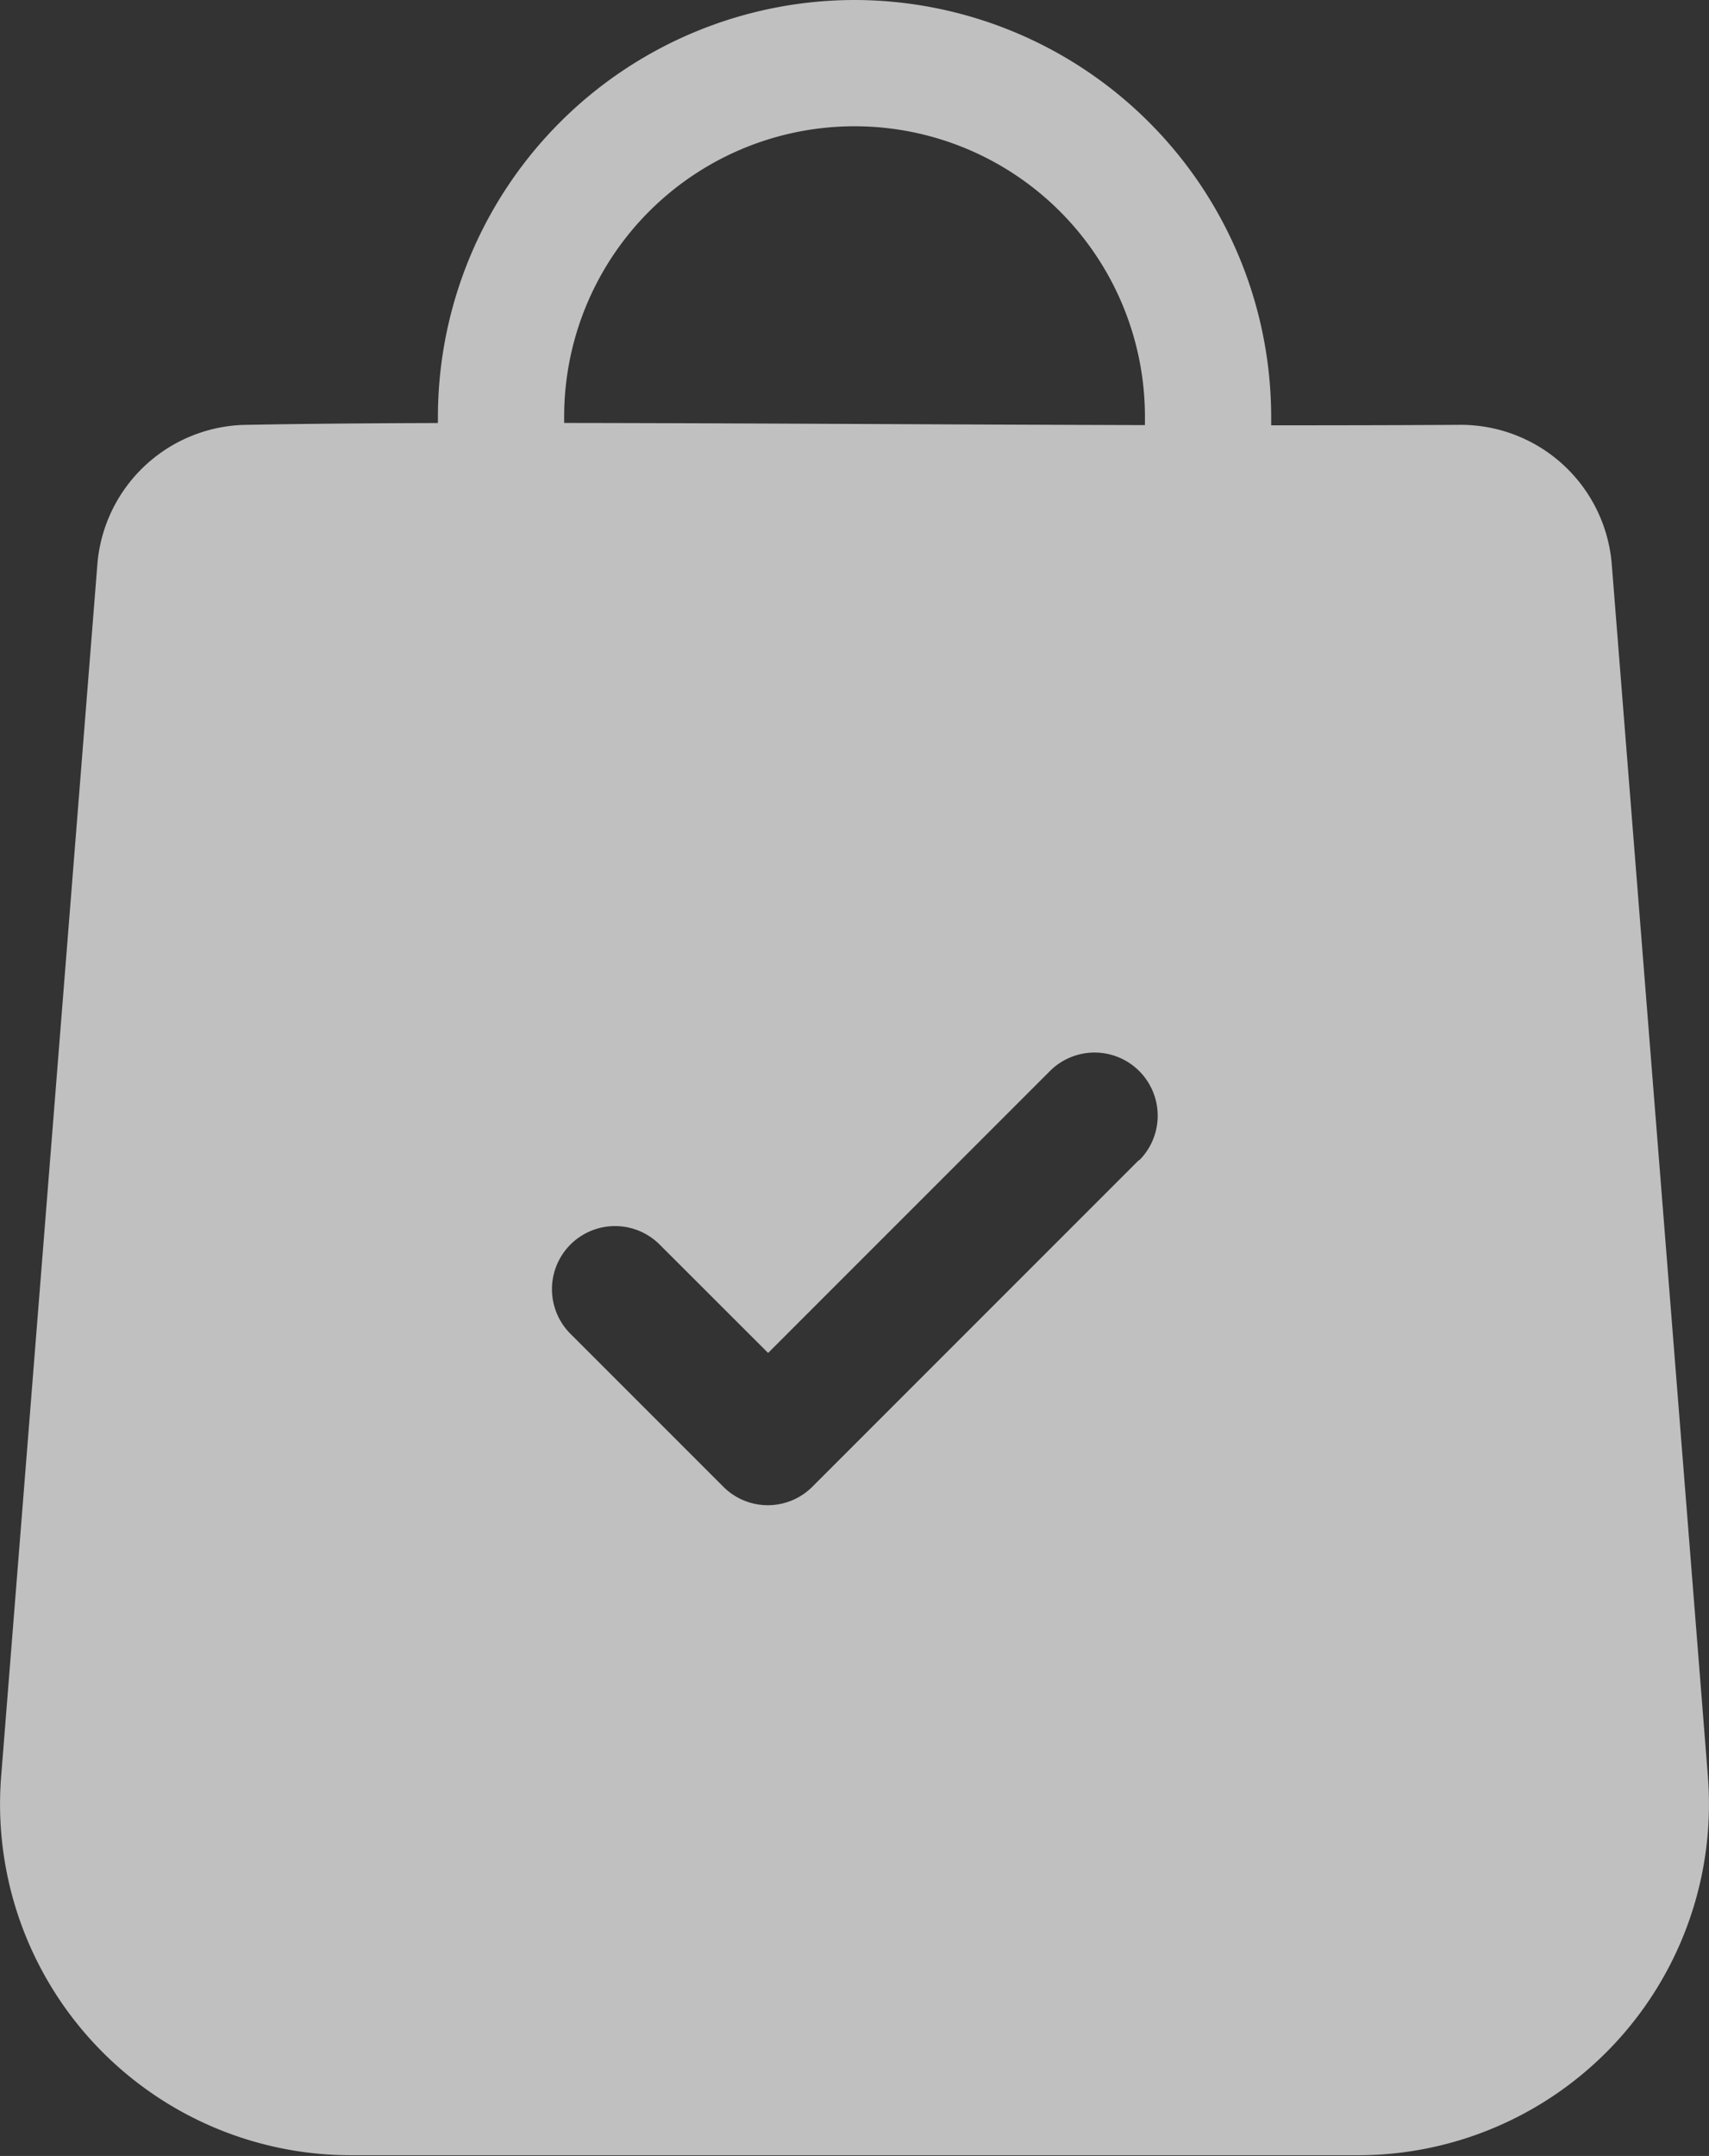 <svg xmlns="http://www.w3.org/2000/svg" width="19.021" height="23.989" viewBox="0 0 19.021 23.989">
  <rect x="0" y="0" width="19.021" height="23.989" fill="#333333" stroke="none"/>
  <g id="shopping-bag" transform="translate(-53.023)" opacity="0.69">
    <path id="Path_13204" data-name="Path 13204" d="M72.033,116.055l-1.071-13.5A1.687,1.687,0,0,0,69.287,101c-4.4.027-10.437-.059-13.506,0a1.687,1.687,0,0,0-1.674,1.549l-1.072,13.5a3.906,3.906,0,0,0,3.895,4.205H68.138a3.906,3.906,0,0,0,3.894-4.207ZM65.7,109.18l-3.634,3.634a.7.7,0,0,1-.994,0l-1.7-1.7a.7.7,0,1,1,.993-.993l1.207,1.206,3.137-3.137a.7.7,0,1,1,.993.994Z" transform="translate(0 -96.273)" fill="#fff"/>
    <g id="Group_7030" data-name="Group 7030" transform="translate(57.897)">
      <g id="Group_7029" data-name="Group 7029">
        <path id="Path_13205" data-name="Path 13205" d="M161.676,0a4.642,4.642,0,0,0-4.637,4.637v.1h1.405v-.1a3.232,3.232,0,1,1,6.464,0v.1h1.405v-.1A4.643,4.643,0,0,0,161.676,0Z" transform="translate(-157.039)" fill="#fff"/>
      </g>
    </g>
  </g>
</svg>
